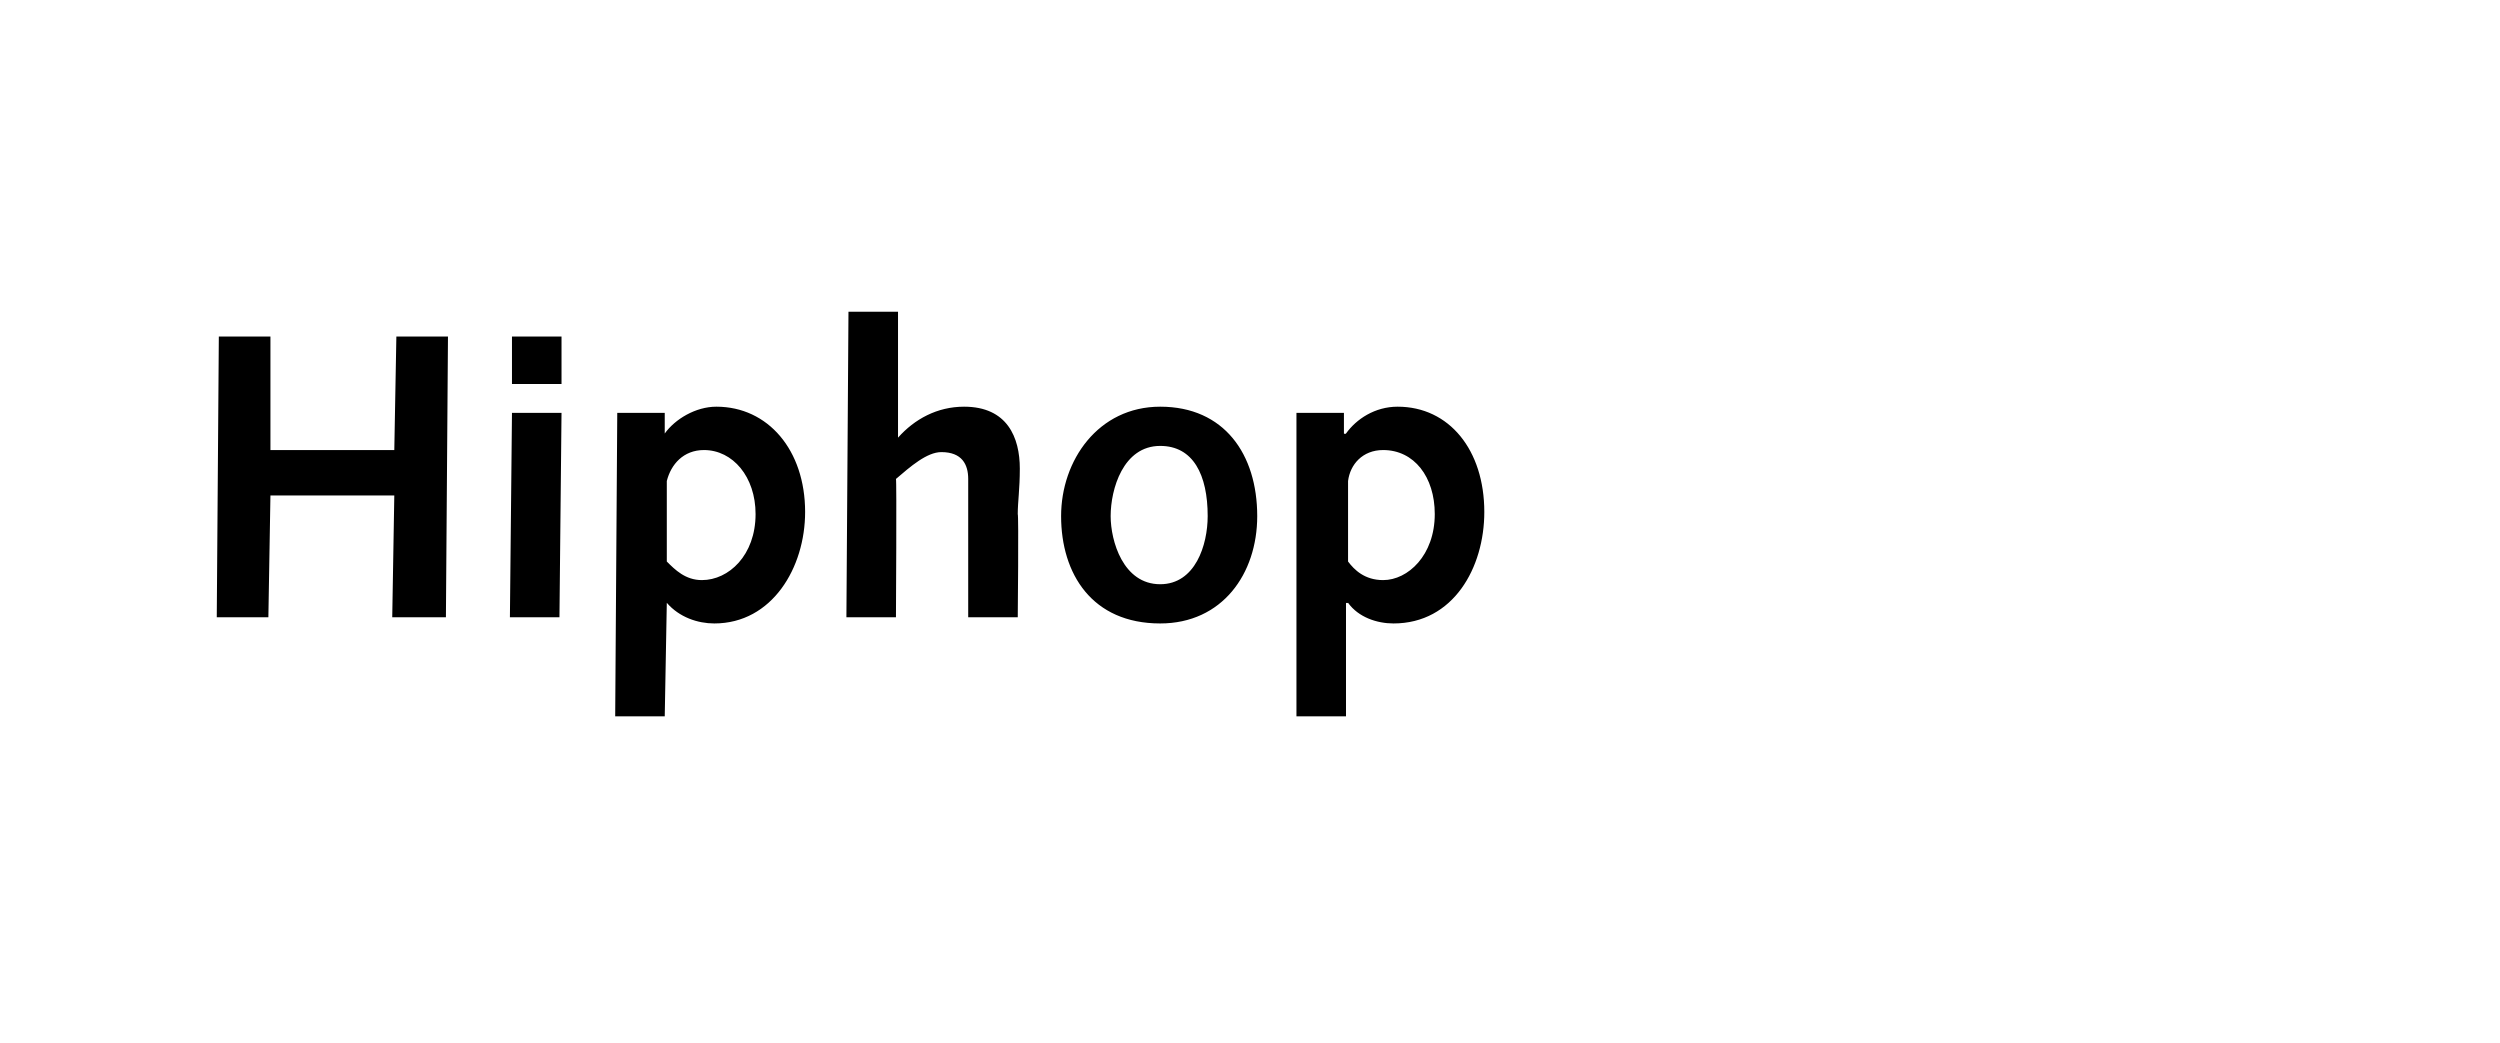 <?xml version="1.0" standalone="no"?><!DOCTYPE svg PUBLIC "-//W3C//DTD SVG 1.1//EN" "http://www.w3.org/Graphics/SVG/1.1/DTD/svg11.dtd"><svg xmlns="http://www.w3.org/2000/svg" version="1.1" width="121.1px" height="50.5px" viewBox="0 -1 121.1 50.5" style="top:-1px">  <desc>Hiphop</desc>  <defs/>  <g id="Polygon67456">    <path d="M 10.6 15.3 L 13.1 15.3 L 13.1 20.8 L 19.1 20.8 L 19.2 15.3 L 21.7 15.3 L 21.6 28.9 L 19 28.9 L 19.1 23 L 13.1 23 L 13 28.9 L 10.5 28.9 L 10.6 15.3 Z M 24.8 19 L 27.2 19 L 27.1 28.9 L 24.7 28.9 L 24.8 19 Z M 24.8 15.3 L 27.2 15.3 L 27.2 17.6 L 24.8 17.6 L 24.8 15.3 Z M 29.9 19 L 32.2 19 L 32.2 20 C 32.2 20 32.23 20.04 32.2 20 C 32.7 19.3 33.7 18.7 34.7 18.7 C 37.2 18.7 39 20.8 39 23.8 C 39 26.5 37.4 29.2 34.6 29.2 C 33.8 29.2 32.9 28.9 32.3 28.2 C 32.33 28.23 32.3 28.2 32.3 28.2 L 32.2 33.7 L 29.8 33.7 L 29.9 19 Z M 32.3 26.2 C 32.7 26.6 33.2 27.1 34 27.1 C 35.3 27.1 36.6 25.9 36.6 23.9 C 36.6 22.1 35.5 20.8 34.1 20.8 C 33.1 20.8 32.5 21.5 32.3 22.3 C 32.3 22.3 32.3 26.2 32.3 26.2 Z M 41.1 14.1 L 43.5 14.1 L 43.5 20.2 C 43.5 20.2 43.5 20.19 43.5 20.2 C 44.3 19.3 45.4 18.7 46.7 18.7 C 48.8 18.7 49.4 20.2 49.4 21.7 C 49.4 22.7 49.3 23.3 49.3 23.9 C 49.35 23.95 49.3 28.9 49.3 28.9 L 46.9 28.9 C 46.9 28.9 46.9 26.45 46.9 26.5 C 46.9 24.9 46.9 23 46.9 22.2 C 46.9 21.5 46.6 20.9 45.6 20.9 C 44.9 20.9 44.1 21.6 43.4 22.2 C 43.44 22.19 43.4 28.9 43.4 28.9 L 41 28.9 L 41.1 14.1 Z M 56.2 18.7 C 59.3 18.7 60.9 21 60.9 24 C 60.9 26.8 59.2 29.2 56.2 29.2 C 52.9 29.2 51.4 26.8 51.4 24 C 51.4 21.3 53.2 18.7 56.2 18.7 Z M 56.2 27.3 C 57.9 27.3 58.5 25.4 58.5 24 C 58.5 22 57.8 20.6 56.2 20.6 C 54.4 20.6 53.8 22.7 53.8 24 C 53.8 25.2 54.4 27.3 56.2 27.3 Z M 62.8 19 L 65.1 19 L 65.1 20 C 65.1 20 65.16 20.04 65.2 20 C 65.7 19.3 66.6 18.7 67.7 18.7 C 70.2 18.7 71.9 20.8 71.9 23.8 C 71.9 26.5 70.4 29.2 67.5 29.2 C 66.7 29.2 65.8 28.9 65.3 28.2 C 65.26 28.23 65.2 28.2 65.2 28.2 L 65.2 33.7 L 62.8 33.7 L 62.8 19 Z M 65.3 26.2 C 65.6 26.6 66.1 27.1 67 27.1 C 68.2 27.1 69.5 25.9 69.5 23.9 C 69.5 22.1 68.5 20.8 67 20.8 C 66 20.8 65.4 21.5 65.3 22.3 C 65.3 22.3 65.3 26.2 65.3 26.2 Z " stroke="none" fill="#000"/>  </g></svg>